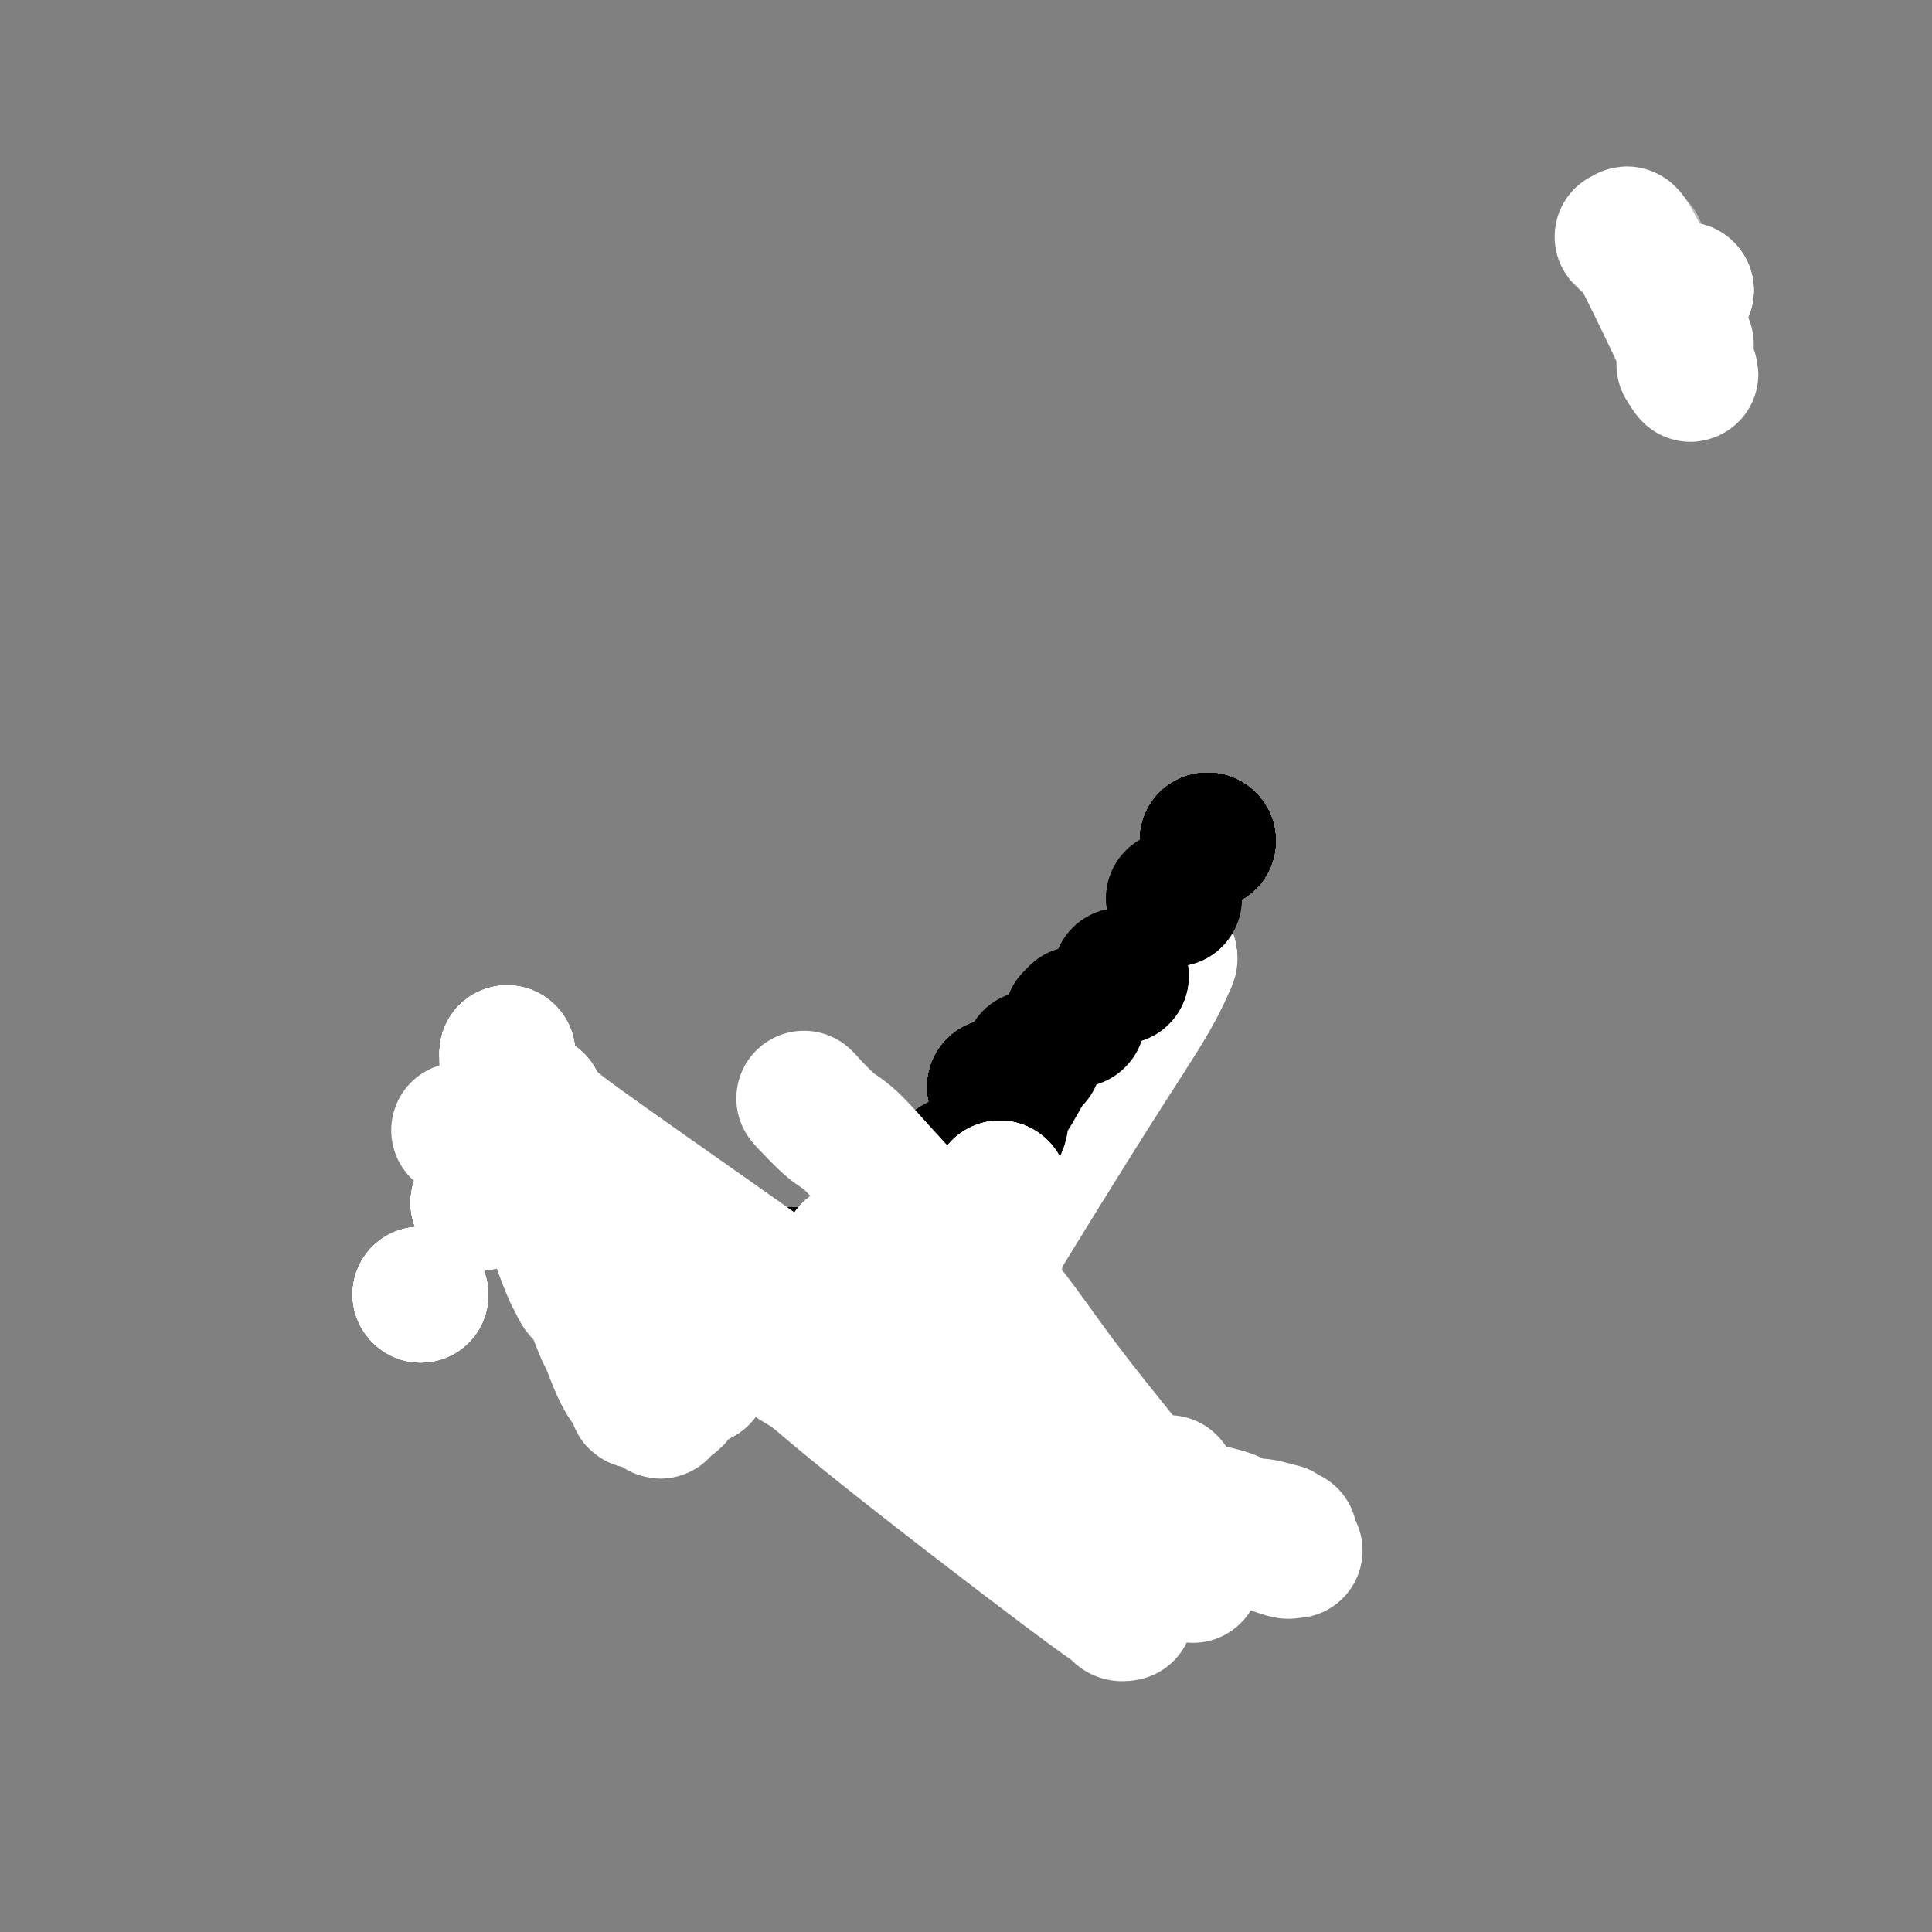<svg viewBox='0 0 400 400' version='1.1' xmlns='http://www.w3.org/2000/svg' xmlns:xlink='http://www.w3.org/1999/xlink'><rect x="0" y="0" width="400" height="400" fill="#808080" stroke="none"/><g fill='none' stroke='#BABBBB' stroke-width='28' stroke-linecap='round' stroke-linejoin='round'><path d='M339,51c0.000,0.000 0.100,0.100 0.1,0.1'/></g>
<g fill='none' stroke='#FFFFFF' stroke-width='28' stroke-linecap='round' stroke-linejoin='round'><path d='M336,49c0.000,0.000 0.100,0.100 0.1,0.1'/><path d='M336,49c0.000,0.000 0.100,0.100 0.1,0.1'/><path d='M336,49c0.000,0.000 0.100,0.100 0.1,0.1'/><path d='M336,49c0.000,0.000 0.100,0.100 0.1,0.1'/><path d='M336,49c0.000,0.000 0.100,0.100 0.1,0.1'/><path d='M336,49c-0.113,0.005 -0.225,0.009 0,0c0.225,-0.009 0.789,-0.032 1,0c0.211,0.032 0.071,0.118 0,0c-0.071,-0.118 -0.073,-0.439 0,0c0.073,0.439 0.219,1.637 0,1c-0.219,-0.637 -0.805,-3.109 1,0c1.805,3.109 6.000,11.799 8,16c2.000,4.201 1.804,3.914 2,4c0.196,0.086 0.785,0.544 1,1c0.215,0.456 0.058,0.911 0,1c-0.058,0.089 -0.015,-0.186 0,0c0.015,0.186 0.004,0.833 0,1c-0.004,0.167 -0.001,-0.148 0,0c0.001,0.148 0.000,0.758 0,1c-0.000,0.242 -0.000,0.117 0,0c0.000,-0.117 0.000,-0.227 0,0c-0.000,0.227 -0.000,0.792 0,1c0.000,0.208 0.000,0.059 0,0c-0.000,-0.059 -0.000,-0.030 0,0'/><path d='M349,75c2.022,4.267 0.578,1.933 0,1c-0.578,-0.933 -0.289,-0.467 0,0'/><path d='M349,60c0.000,0.000 0.100,0.100 0.1,0.1'/><path d='M349,60c0.000,0.000 0.100,0.100 0.1,0.1'/><path d='M349,60c0.000,0.000 0.100,0.100 0.1,0.1'/></g>
<g fill='none' stroke='#000000' stroke-width='6' stroke-linecap='round' stroke-linejoin='round'><path d='M112,237c0.303,-0.100 0.606,-0.199 1,0c0.394,0.199 0.880,0.697 1,1c0.120,0.303 -0.127,0.409 0,1c0.127,0.591 0.626,1.665 1,2c0.374,0.335 0.622,-0.069 1,0c0.378,0.069 0.886,0.611 1,1c0.114,0.389 -0.166,0.625 0,1c0.166,0.375 0.780,0.887 1,1c0.220,0.113 0.048,-0.174 0,0c-0.048,0.174 0.028,0.810 0,1c-0.028,0.190 -0.161,-0.064 1,1c1.161,1.064 3.618,3.447 6,6c2.382,2.553 4.691,5.277 7,8'/><path d='M132,260c4.238,4.419 4.834,3.968 5,4c0.166,0.032 -0.099,0.548 0,1c0.099,0.452 0.563,0.839 1,1c0.437,0.161 0.848,0.096 1,0c0.152,-0.096 0.044,-0.222 0,0c-0.044,0.222 -0.026,0.792 0,1c0.026,0.208 0.059,0.056 0,0c-0.059,-0.056 -0.212,-0.015 0,0c0.212,0.015 0.788,0.003 1,0c0.212,-0.003 0.060,0.004 0,0c-0.060,-0.004 -0.028,-0.019 0,0c0.028,0.019 0.051,0.072 0,0c-0.051,-0.072 -0.178,-0.268 0,0c0.178,0.268 0.661,0.999 1,1c0.339,0.001 0.535,-0.728 2,0c1.465,0.728 4.199,2.913 6,4c1.801,1.087 2.668,1.076 5,2c2.332,0.924 6.128,2.784 8,4c1.872,1.216 1.821,1.790 2,2c0.179,0.210 0.588,0.056 1,0c0.412,-0.056 0.828,-0.015 1,0c0.172,0.015 0.099,0.004 0,0c-0.099,-0.004 -0.223,-0.001 0,0c0.223,0.001 0.794,0.000 1,0c0.206,-0.000 0.048,-0.000 0,0c-0.048,0.000 0.015,0.001 0,0c-0.015,-0.001 -0.109,-0.003 0,0c0.109,0.003 0.421,0.011 1,0c0.579,-0.011 1.425,-0.041 2,0c0.575,0.041 0.879,0.155 2,0c1.121,-0.155 3.061,-0.577 5,-1'/><path d='M177,279c2.868,-0.337 3.538,-0.679 4,-1c0.462,-0.321 0.716,-0.621 1,-1c0.284,-0.379 0.598,-0.837 1,-1c0.402,-0.163 0.893,-0.033 1,0c0.107,0.033 -0.168,-0.032 0,0c0.168,0.032 0.781,0.163 1,0c0.219,-0.163 0.045,-0.618 0,-1c-0.045,-0.382 0.040,-0.690 0,-1c-0.040,-0.310 -0.203,-0.622 0,-1c0.203,-0.378 0.772,-0.822 1,-1c0.228,-0.178 0.114,-0.089 0,0'/><path d='M186,272c0.000,0.000 0.100,0.100 0.1,0.1'/><path d='M224,228c0.000,0.000 0.100,0.100 0.1,0.1'/><path d='M191,275c0.000,0.000 0.100,0.100 0.1,0.1'/><path d='M191,275c0.000,0.000 0.100,0.100 0.1,0.1'/><path d='M191,275c0.000,0.000 0.100,0.100 0.1,0.1'/><path d='M241,197c0.000,0.000 0.100,0.100 0.1,0.1'/><path d='M241,197c0.000,0.000 0.100,0.100 0.1,0.1'/><path d='M241,197c0.000,0.000 0.100,0.100 0.1,0.1'/><path d='M241,197c0.000,0.000 0.100,0.100 0.1,0.1'/><path d='M241,197c0.000,0.000 0.100,0.100 0.1,0.1'/><path d='M241,197c0.000,0.000 0.100,0.100 0.1,0.1'/><path d='M241,197c0.000,0.000 0.100,0.100 0.1,0.1'/><path d='M241,197c0.000,0.000 0.100,0.100 0.1,0.1'/><path d='M241,197c0.000,0.000 0.100,0.100 0.1,0.1'/><path d='M241,197c0.000,0.000 0.100,0.100 0.1,0.1'/><path d='M241,197c0.000,0.000 0.100,0.100 0.1,0.1'/><path d='M241,197c0.000,0.000 0.100,0.100 0.1,0.1'/><path d='M241,197c0.000,0.000 0.100,0.100 0.1,0.1'/><path d='M241,197c0.000,0.000 0.100,0.100 0.1,0.1'/><path d='M241,197c0.000,0.000 0.100,0.100 0.1,0.1'/><path d='M241,197c0.000,0.000 0.100,0.100 0.1,0.1'/><path d='M241,197c0.000,0.000 0.100,0.100 0.1,0.1'/><path d='M241,197c0.000,0.000 0.100,0.100 0.1,0.1'/><path d='M238,202c0.000,0.000 0.100,0.100 0.1,0.1'/><path d='M238,202c0.000,0.000 0.100,0.100 0.1,0.1'/><path d='M238,202c0.000,0.000 0.100,0.100 0.1,0.1'/><path d='M238,202c0.000,0.000 0.100,0.100 0.1,0.1'/><path d='M238,202c0.000,0.000 0.100,0.100 0.1,0.1'/><path d='M238,202c0.000,0.000 0.100,0.100 0.1,0.1'/><path d='M238,202c0.000,0.000 0.100,0.100 0.1,0.1'/><path d='M238,202c0.000,0.000 0.100,0.100 0.1,0.1'/><path d='M238,202c0.000,0.000 0.100,0.100 0.1,0.1'/><path d='M238,202c0.000,0.000 0.100,0.100 0.1,0.1'/><path d='M238,202c0.000,0.000 0.100,0.100 0.1,0.1'/><path d='M238,202c0.000,0.000 0.100,0.100 0.1,0.1'/><path d='M238,202c0.000,0.000 0.100,0.100 0.1,0.1'/><path d='M238,202c0.000,0.000 0.100,0.100 0.1,0.1'/><path d='M238,202c0.000,0.000 0.100,0.100 0.1,0.1'/></g>
<g fill='none' stroke='#FFFFFF' stroke-width='28' stroke-linecap='round' stroke-linejoin='round'><path d='M110,250c0.422,0.000 0.844,0.000 1,0c0.156,-0.000 0.046,-0.001 0,0c-0.046,0.001 -0.026,0.004 0,0c0.026,-0.004 0.060,-0.014 0,0c-0.060,0.014 -0.212,0.053 0,0c0.212,-0.053 0.789,-0.196 1,0c0.211,0.196 0.055,0.732 0,1c-0.055,0.268 -0.010,0.267 0,0c0.010,-0.267 -0.017,-0.799 2,0c2.017,0.799 6.077,2.931 9,4c2.923,1.069 4.709,1.077 13,4c8.291,2.923 23.087,8.763 41,18c17.913,9.237 38.942,21.873 50,28c11.058,6.127 12.144,5.747 16,7c3.856,1.253 10.483,4.140 15,6c4.517,1.860 6.923,2.695 8,3c1.077,0.305 0.825,0.082 1,0c0.175,-0.082 0.778,-0.022 1,0c0.222,0.022 0.063,0.006 0,0c-0.063,-0.006 -0.032,-0.003 0,0'/><path d='M99,249c0.000,0.000 0.100,0.100 0.1,0.1'/><path d='M99,249c0.000,0.000 0.100,0.100 0.1,0.1'/><path d='M99,249c0.000,0.000 0.100,0.100 0.1,0.1'/><path d='M99,249c0.000,0.000 0.100,0.100 0.1,0.1'/><path d='M99,249c0.000,0.000 0.100,0.100 0.1,0.1'/><path d='M87,268c0.000,0.000 0.100,0.100 0.1,0.1'/><path d='M87,268c0.000,0.000 0.100,0.100 0.1,0.1'/><path d='M87,268c0.000,0.000 0.100,0.100 0.1,0.1'/><path d='M87,268c0.000,0.000 0.100,0.100 0.1,0.1'/><path d='M87,268c0.000,0.000 0.100,0.100 0.1,0.1'/><path d='M87,268c0.000,0.000 0.100,0.100 0.1,0.1'/><path d='M242,198c0.000,0.000 0.100,0.100 0.1,0.1'/><path d='M242,198c0.000,0.000 0.100,0.100 0.1,0.1'/><path d='M242,198c0.000,0.000 0.100,0.100 0.1,0.1'/><path d='M242,198c0.000,0.000 0.100,0.100 0.1,0.1'/><path d='M242,198c0.000,0.000 0.100,0.100 0.1,0.1'/><path d='M242,198c0.000,0.000 0.100,0.100 0.1,0.1'/><path d='M242,198c0.000,0.000 0.100,0.100 0.1,0.1'/><path d='M242,198c0.000,0.000 0.100,0.100 0.1,0.1'/><path d='M242,198c-0.000,-0.001 -0.000,-0.001 0,0c0.000,0.001 0.000,0.004 0,0c-0.000,-0.004 -0.000,-0.015 0,0c0.000,0.015 0.000,0.056 0,0c-0.000,-0.056 -0.001,-0.210 0,0c0.001,0.210 0.002,0.783 0,1c-0.002,0.217 -0.008,0.077 0,0c0.008,-0.077 0.031,-0.090 0,0c-0.031,0.090 -0.115,0.283 0,0c0.115,-0.283 0.430,-1.041 0,0c-0.430,1.041 -1.607,3.880 -4,8c-2.393,4.120 -6.004,9.521 -12,19c-5.996,9.479 -14.377,23.037 -18,29c-3.623,5.963 -2.487,4.330 -2,4c0.487,-0.330 0.327,0.644 0,1c-0.327,0.356 -0.819,0.096 -1,0c-0.181,-0.096 -0.052,-0.027 0,0c0.052,0.027 0.026,0.014 0,0'/><path d='M205,260c0.000,0.000 0.100,0.100 0.1,0.1'/><path d='M106,233c2.953,1.757 5.905,3.514 8,5c2.095,1.486 3.332,2.700 4,3c0.668,0.300 0.767,-0.313 1,0c0.233,0.313 0.599,1.552 1,2c0.401,0.448 0.838,0.105 1,0c0.162,-0.105 0.048,0.028 0,0c-0.048,-0.028 -0.031,-0.217 0,0c0.031,0.217 0.076,0.841 0,1c-0.076,0.159 -0.273,-0.147 0,0c0.273,0.147 1.017,0.746 1,1c-0.017,0.254 -0.797,0.162 5,5c5.797,4.838 18.169,14.607 27,22c8.831,7.393 14.121,12.412 26,22c11.879,9.588 30.346,23.746 40,31c9.654,7.254 10.496,7.604 11,8c0.504,0.396 0.671,0.838 1,1c0.329,0.162 0.819,0.044 1,0c0.181,-0.044 0.052,-0.012 0,0c-0.052,0.012 -0.026,0.006 0,0'/></g>
<g fill='none' stroke='#000000' stroke-width='28' stroke-linecap='round' stroke-linejoin='round'><path d='M106,229c0.000,0.000 0.100,0.100 0.1,0.1'/><path d='M106,229c0.000,0.000 0.100,0.100 0.1,0.1'/><path d='M106,229c0.831,1.496 1.662,2.992 3,4c1.338,1.008 3.182,1.528 5,3c1.818,1.472 3.611,3.897 5,5c1.389,1.103 2.376,0.883 3,1c0.624,0.117 0.885,0.571 1,1c0.115,0.429 0.084,0.833 0,1c-0.084,0.167 -0.220,0.098 0,0c0.220,-0.098 0.795,-0.223 1,0c0.205,0.223 0.041,0.796 0,1c-0.041,0.204 0.042,0.041 0,0c-0.042,-0.041 -0.207,0.042 0,0c0.207,-0.042 0.788,-0.207 1,0c0.212,0.207 0.057,0.787 0,1c-0.057,0.213 -0.016,0.061 0,0c0.016,-0.061 0.008,-0.030 0,0'/><path d='M125,246c3.503,2.691 2.761,0.918 2,0c-0.761,-0.918 -1.539,-0.983 1,1c2.539,1.983 8.396,6.013 11,8c2.604,1.987 1.955,1.930 3,3c1.045,1.070 3.783,3.266 5,4c1.217,0.734 0.914,0.004 1,0c0.086,-0.004 0.563,0.717 1,1c0.437,0.283 0.835,0.128 1,0c0.165,-0.128 0.097,-0.231 0,0c-0.097,0.231 -0.223,0.794 0,1c0.223,0.206 0.796,0.055 1,0c0.204,-0.055 0.040,-0.015 0,0c-0.040,0.015 0.046,0.004 0,0c-0.046,-0.004 -0.223,-0.001 0,0c0.223,0.001 0.848,0.000 1,0c0.152,-0.000 -0.167,-0.000 0,0c0.167,0.000 0.822,0.000 1,0c0.178,-0.000 -0.121,-0.001 0,0c0.121,0.001 0.662,0.004 1,0c0.338,-0.004 0.473,-0.015 2,0c1.527,0.015 4.446,0.057 6,0c1.554,-0.057 1.744,-0.211 3,0c1.256,0.211 3.579,0.789 5,1c1.421,0.211 1.940,0.057 2,0c0.060,-0.057 -0.337,-0.015 0,0c0.337,0.015 1.410,0.004 2,0c0.590,-0.004 0.697,-0.001 1,0c0.303,0.001 0.801,0.000 1,0c0.199,-0.000 0.100,-0.000 0,0'/><path d='M176,265c4.513,0.447 1.297,0.066 0,0c-1.297,-0.066 -0.674,0.185 0,0c0.674,-0.185 1.400,-0.806 2,-1c0.600,-0.194 1.075,0.039 1,0c-0.075,-0.039 -0.701,-0.349 0,-1c0.701,-0.651 2.727,-1.641 5,-4c2.273,-2.359 4.791,-6.086 7,-9c2.209,-2.914 4.109,-5.015 5,-6c0.891,-0.985 0.775,-0.852 1,-1c0.225,-0.148 0.792,-0.576 1,-1c0.208,-0.424 0.056,-0.846 0,-1c-0.056,-0.154 -0.015,-0.042 0,0c0.015,0.042 0.004,0.012 0,0c-0.004,-0.012 -0.002,-0.006 0,0'/><path d='M198,241c0.000,0.000 0.100,0.100 0.1,0.1'/><path d='M198,241c0.000,0.000 0.100,0.100 0.1,0.1'/><path d='M198,241c0.000,0.000 0.100,0.100 0.1,0.1'/><path d='M198,241c0.000,0.000 0.100,0.100 0.1,0.1'/><path d='M198,241c0.000,0.000 0.100,0.100 0.1,0.1'/><path d='M198,241c0.000,0.000 0.100,0.100 0.1,0.1'/><path d='M198,241c0.000,0.000 0.100,0.100 0.1,0.1'/><path d='M198,241c0.000,0.000 0.100,0.100 0.1,0.1'/><path d='M203,241c0.000,-0.330 0.001,-0.659 0,-1c-0.001,-0.341 -0.003,-0.692 0,-1c0.003,-0.308 0.010,-0.573 0,-1c-0.010,-0.427 -0.037,-1.017 0,-1c0.037,0.017 0.140,0.641 1,0c0.860,-0.641 2.479,-2.547 3,-4c0.521,-1.453 -0.056,-2.454 0,-3c0.056,-0.546 0.744,-0.638 1,-1c0.256,-0.362 0.079,-0.994 0,-1c-0.079,-0.006 -0.060,0.614 1,-1c1.060,-1.614 3.160,-5.461 4,-7c0.840,-1.539 0.420,-0.769 0,0'/><path d='M213,220c0.000,0.000 0.100,0.100 0.1,0.1'/><path d='M213,220c0.000,0.000 0.100,0.100 0.1,0.1'/><path d='M213,220c0.000,0.000 0.100,0.100 0.1,0.1'/><path d='M214,219c0.000,0.000 0.100,0.100 0.1,0.1'/><path d='M222,211c0.000,0.000 0.100,0.100 0.1,0.1'/><path d='M222,211c0.000,0.000 0.100,0.100 0.1,0.1'/><path d='M222,211c0.002,-0.000 0.004,-0.000 0,0c-0.004,0.000 -0.015,0.000 0,0c0.015,-0.000 0.057,-0.000 0,0c-0.057,0.000 -0.211,0.001 0,0c0.211,-0.001 0.789,-0.004 1,0c0.211,0.004 0.057,0.015 0,0c-0.057,-0.015 -0.015,-0.057 0,0c0.015,0.057 0.004,0.211 0,0c-0.004,-0.211 -0.001,-0.789 0,-1c0.001,-0.211 0.000,-0.057 0,0c-0.000,0.057 -0.000,0.016 0,0c0.000,-0.016 0.000,-0.008 0,0'/><path d='M223,210c0.000,0.000 0.100,0.100 0.1,0.1'/><path d='M223,210c0.000,0.000 0.100,0.100 0.1,0.1'/><path d='M223,210c0.000,0.000 0.100,0.100 0.1,0.1'/><path d='M223,210c0.000,0.000 0.100,0.100 0.1,0.1'/><path d='M223,210c0.000,0.000 0.100,0.100 0.1,0.1'/><path d='M223,210c0.000,0.000 0.100,0.100 0.1,0.1'/><path d='M250,174c0.000,0.000 0.100,0.100 0.1,0.1'/><path d='M250,174c0.000,0.000 0.100,0.100 0.1,0.1'/><path d='M250,174c0.000,0.000 0.100,0.100 0.1,0.1'/><path d='M250,174c0.000,0.000 0.100,0.100 0.1,0.1'/><path d='M250,174c0.000,0.000 0.100,0.100 0.1,0.1'/><path d='M250,174c0.000,0.000 0.100,0.100 0.1,0.1'/><path d='M250,174c0.000,0.000 0.100,0.100 0.1,0.1'/><path d='M250,174c0.000,0.000 0.100,0.100 0.1,0.1'/><path d='M250,174c0.000,0.000 0.100,0.100 0.1,0.1'/><path d='M250,174c0.000,0.000 0.100,0.100 0.1,0.1'/><path d='M250,174c0.000,0.000 0.100,0.100 0.1,0.1'/><path d='M250,174c0.000,0.000 0.100,0.100 0.1,0.1'/><path d='M250,174c0.000,0.000 0.100,0.100 0.1,0.1'/><path d='M250,174c0.000,0.000 0.100,0.100 0.1,0.1'/><path d='M250,174c0.000,0.000 0.100,0.100 0.1,0.1'/><path d='M250,174c0.000,0.000 0.100,0.100 0.1,0.1'/><path d='M250,174c0.000,0.000 0.100,0.100 0.1,0.1'/><path d='M250,174c0.000,0.000 0.100,0.100 0.1,0.1'/><path d='M250,174c0.000,0.000 0.100,0.100 0.1,0.1'/><path d='M243,186c0.000,0.000 0.100,0.100 0.1,0.1'/><path d='M243,186c0.000,0.000 0.100,0.100 0.1,0.1'/><path d='M232,202c0.000,0.000 0.100,0.100 0.1,0.1'/><path d='M232,202c0.000,0.000 0.100,0.100 0.1,0.1'/><path d='M232,202c0.000,0.000 0.100,0.100 0.1,0.1'/><path d='M206,225c0.000,0.000 0.100,0.100 0.1,0.1'/><path d='M206,225c0.000,0.000 0.100,0.100 0.1,0.1'/><path d='M206,225c0.000,0.000 0.100,0.100 0.1,0.1'/><path d='M206,225c0.000,0.000 0.100,0.100 0.1,0.1'/><path d='M206,225c0.000,0.000 0.100,0.100 0.1,0.1'/><path d='M206,225c0.000,0.000 0.100,0.100 0.1,0.1'/><path d='M206,225c0.000,0.000 0.100,0.100 0.1,0.1'/><path d='M206,225c0.000,0.000 0.100,0.100 0.1,0.1'/><path d='M206,225c0.000,0.000 0.100,0.100 0.1,0.1'/><path d='M206,225c0.000,0.000 0.100,0.100 0.1,0.1'/><path d='M206,225c0.000,0.000 0.100,0.100 0.1,0.1'/><path d='M206,225c0.000,0.000 0.100,0.100 0.1,0.1'/><path d='M206,225c0.000,0.000 0.100,0.100 0.1,0.1'/></g>
<g fill='none' stroke='#FFFFFF' stroke-width='28' stroke-linecap='round' stroke-linejoin='round'><path d='M111,228c0.000,0.000 0.100,0.100 0.1,0.1'/><path d='M111,228c0.000,0.000 0.100,0.100 0.1,0.1'/><path d='M111,228c-0.001,0.422 -0.001,0.844 0,1c0.001,0.156 0.005,0.046 0,0c-0.005,-0.046 -0.017,-0.028 0,0c0.017,0.028 0.062,0.065 0,0c-0.062,-0.065 -0.233,-0.234 0,0c0.233,0.234 0.870,0.871 1,1c0.130,0.129 -0.247,-0.249 0,0c0.247,0.249 1.116,1.125 2,2c0.884,0.875 1.782,1.750 12,9c10.218,7.250 29.757,20.875 41,29c11.243,8.125 14.189,10.752 25,18c10.811,7.248 29.485,19.119 37,24c7.515,4.881 3.870,2.772 5,4c1.130,1.228 7.035,5.793 10,8c2.965,2.207 2.991,2.055 3,2c0.009,-0.055 0.003,-0.015 0,0c-0.003,0.015 -0.001,0.004 0,0c0.001,-0.004 0.000,-0.002 0,0'/><path d='M247,326c-0.000,0.113 -0.000,0.227 0,0c0.000,-0.227 0.000,-0.793 0,-1c-0.000,-0.207 -0.000,-0.055 0,0c0.000,0.055 0.000,0.015 0,0c-0.000,-0.015 -0.001,-0.003 0,0c0.001,0.003 0.003,-0.001 0,0c-0.003,0.001 -0.011,0.007 0,0c0.011,-0.007 0.041,-0.026 0,0c-0.041,0.026 -0.154,0.099 0,0c0.154,-0.099 0.574,-0.368 0,-2c-0.574,-1.632 -2.142,-4.626 -7,-11c-4.858,-6.374 -13.007,-16.127 -19,-24c-5.993,-7.873 -9.831,-13.865 -15,-20c-5.169,-6.135 -11.670,-12.412 -17,-18c-5.330,-5.588 -9.491,-10.488 -12,-13c-2.509,-2.512 -3.368,-2.638 -5,-4c-1.632,-1.362 -4.038,-3.961 -5,-5c-0.962,-1.039 -0.481,-0.520 0,0'/><path d='M167,228c0.000,0.000 0.100,0.100 0.1,0.1'/><path d='M105,218c0.000,0.000 0.100,0.100 0.1,0.1'/><path d='M105,218c0.000,0.000 0.100,0.100 0.1,0.1'/><path d='M105,218c0.000,0.000 0.100,0.100 0.1,0.1'/><path d='M105,218c0.000,0.000 0.100,0.100 0.1,0.1'/><path d='M105,218c0.000,0.000 0.100,0.100 0.1,0.1'/><path d='M105,218c0.000,0.000 0.100,0.100 0.1,0.1'/><path d='M105,218c-0.007,0.400 -0.013,0.799 0,1c0.013,0.201 0.047,0.202 0,0c-0.047,-0.202 -0.174,-0.607 0,1c0.174,1.607 0.648,5.228 1,7c0.352,1.772 0.581,1.697 2,6c1.419,4.303 4.029,12.984 6,19c1.971,6.016 3.302,9.366 4,11c0.698,1.634 0.763,1.551 1,2c0.237,0.449 0.645,1.431 1,2c0.355,0.569 0.657,0.724 1,1c0.343,0.276 0.727,0.671 1,1c0.273,0.329 0.434,0.592 1,2c0.566,1.408 1.535,3.961 2,5c0.465,1.039 0.425,0.566 1,2c0.575,1.434 1.766,4.777 3,7c1.234,2.223 2.513,3.328 3,4c0.487,0.672 0.182,0.912 0,1c-0.182,0.088 -0.242,0.024 0,0c0.242,-0.024 0.787,-0.006 1,0c0.213,0.006 0.096,0.002 0,0c-0.096,-0.002 -0.170,-0.000 0,0c0.170,0.000 0.584,0.000 1,0c0.416,-0.000 0.833,-0.000 1,0c0.167,0.000 0.083,0.000 0,0'/><path d='M135,290c2.868,4.177 1.538,1.119 1,0c-0.538,-1.119 -0.285,-0.299 0,0c0.285,0.299 0.602,0.077 1,0c0.398,-0.077 0.876,-0.010 1,0c0.124,0.010 -0.107,-0.039 0,0c0.107,0.039 0.554,0.164 1,0c0.446,-0.164 0.893,-0.617 1,-1c0.107,-0.383 -0.125,-0.695 0,-1c0.125,-0.305 0.607,-0.604 1,-1c0.393,-0.396 0.698,-0.891 1,-1c0.302,-0.109 0.603,0.167 1,0c0.397,-0.167 0.891,-0.777 1,-1c0.109,-0.223 -0.167,-0.060 0,0c0.167,0.060 0.776,0.016 1,0c0.224,-0.016 0.064,-0.005 0,0c-0.064,0.005 -0.032,0.002 0,0'/><path d='M145,285c0.000,0.000 0.100,0.100 0.1,0.1'/><path d='M145,285c0.000,0.000 0.100,0.100 0.1,0.1'/><path d='M145,285c0.000,0.000 0.100,0.100 0.1,0.1'/><path d='M145,285c0.000,0.000 0.100,0.100 0.1,0.1'/><path d='M145,285c0.000,0.000 0.100,0.100 0.1,0.1'/><path d='M95,234c4.465,3.858 8.931,7.717 16,12c7.069,4.283 16.743,8.992 23,13c6.257,4.008 9.098,7.315 15,12c5.902,4.685 14.865,10.746 19,13c4.135,2.254 3.442,0.700 4,1c0.558,0.300 2.368,2.453 4,4c1.632,1.547 3.085,2.486 4,3c0.915,0.514 1.290,0.601 2,1c0.710,0.399 1.753,1.109 3,2c1.247,0.891 2.698,1.962 4,3c1.302,1.038 2.457,2.042 4,3c1.543,0.958 3.475,1.868 5,3c1.525,1.132 2.643,2.486 3,3c0.357,0.514 -0.048,0.190 0,0c0.048,-0.190 0.549,-0.244 1,0c0.451,0.244 0.853,0.787 1,1c0.147,0.213 0.040,0.096 0,0c-0.040,-0.096 -0.011,-0.170 0,0c0.011,0.170 0.006,0.585 0,1'/><path d='M203,309c18.000,12.500 9.000,6.250 0,0'/><path d='M186,288c0.000,0.000 0.100,0.100 0.1,0.1'/><path d='M186,288c7.342,2.307 14.684,4.615 21,7c6.316,2.385 11.605,4.849 16,7c4.395,2.151 7.895,3.991 11,5c3.105,1.009 5.815,1.187 8,2c2.185,0.813 3.845,2.260 5,3c1.155,0.740 1.805,0.771 3,1c1.195,0.229 2.934,0.654 4,1c1.066,0.346 1.458,0.614 2,1c0.542,0.386 1.234,0.892 2,1c0.766,0.108 1.607,-0.181 3,0c1.393,0.181 3.340,0.833 4,1c0.660,0.167 0.033,-0.151 0,0c-0.033,0.151 0.527,0.773 1,1c0.473,0.227 0.859,0.061 1,0c0.141,-0.061 0.038,-0.016 0,0c-0.038,0.016 -0.010,0.004 0,0c0.010,-0.004 0.003,-0.001 0,0c-0.003,0.001 -0.001,0.001 0,0'/><path d='M242,307c0.000,0.000 0.100,0.100 0.1,0.1'/><path d='M194,277c0.000,0.000 0.100,0.100 0.1,0.1'/><path d='M194,277c0.000,0.000 0.100,0.100 0.1,0.1'/><path d='M194,277c0.000,0.000 0.100,0.100 0.1,0.1'/><path d='M194,277c-0.031,-0.002 -0.061,-0.004 0,0c0.061,0.004 0.214,0.015 0,0c-0.214,-0.015 -0.793,-0.056 -1,0c-0.207,0.056 -0.041,0.207 0,0c0.041,-0.207 -0.041,-0.774 0,-1c0.041,-0.226 0.207,-0.113 0,0c-0.207,0.113 -0.788,0.226 -1,0c-0.212,-0.226 -0.057,-0.792 0,-1c0.057,-0.208 0.016,-0.060 0,0c-0.016,0.060 -0.008,0.030 0,0'/><path d='M192,275c0.000,0.000 0.100,0.100 0.1,0.1'/><path d='M192,275c0.000,0.000 0.100,0.100 0.1,0.1'/><path d='M192,275c0.000,0.000 0.100,0.100 0.1,0.1'/><path d='M192,275c0.000,0.000 0.100,0.100 0.1,0.1'/><path d='M192,275c0.000,0.000 0.100,0.100 0.1,0.1'/><path d='M192,275c0.000,0.000 0.100,0.100 0.1,0.1'/><path d='M192,275c0.000,0.000 0.100,0.100 0.1,0.1'/><path d='M176,259c0.000,0.000 0.100,0.100 0.1,0.1'/><path d='M176,259c0.000,0.000 0.100,0.100 0.1,0.1'/><path d='M176,259c0.000,0.000 0.000,0.000 0,0c0.000,0.000 0.000,0.000 0,0c0.000,0.000 0.000,0.000 0,0c0.000,0.000 0.000,0.000 0,0'/><path d='M176,259c0.000,0.000 0.100,0.100 0.1,0.1'/><path d='M176,259c0.000,0.000 0.100,0.100 0.1,0.1'/><path d='M176,259c0.000,0.000 0.100,0.100 0.1,0.1'/><path d='M176,259c0.000,0.000 0.100,0.100 0.1,0.1'/><path d='M207,246c0.000,0.000 0.100,0.100 0.1,0.1'/><path d='M207,246c0.000,0.000 0.100,0.100 0.1,0.1'/><path d='M207,246c0.000,0.000 0.100,0.100 0.1,0.1'/><path d='M207,246c0.000,0.000 0.100,0.100 0.1,0.1'/></g>
</svg>